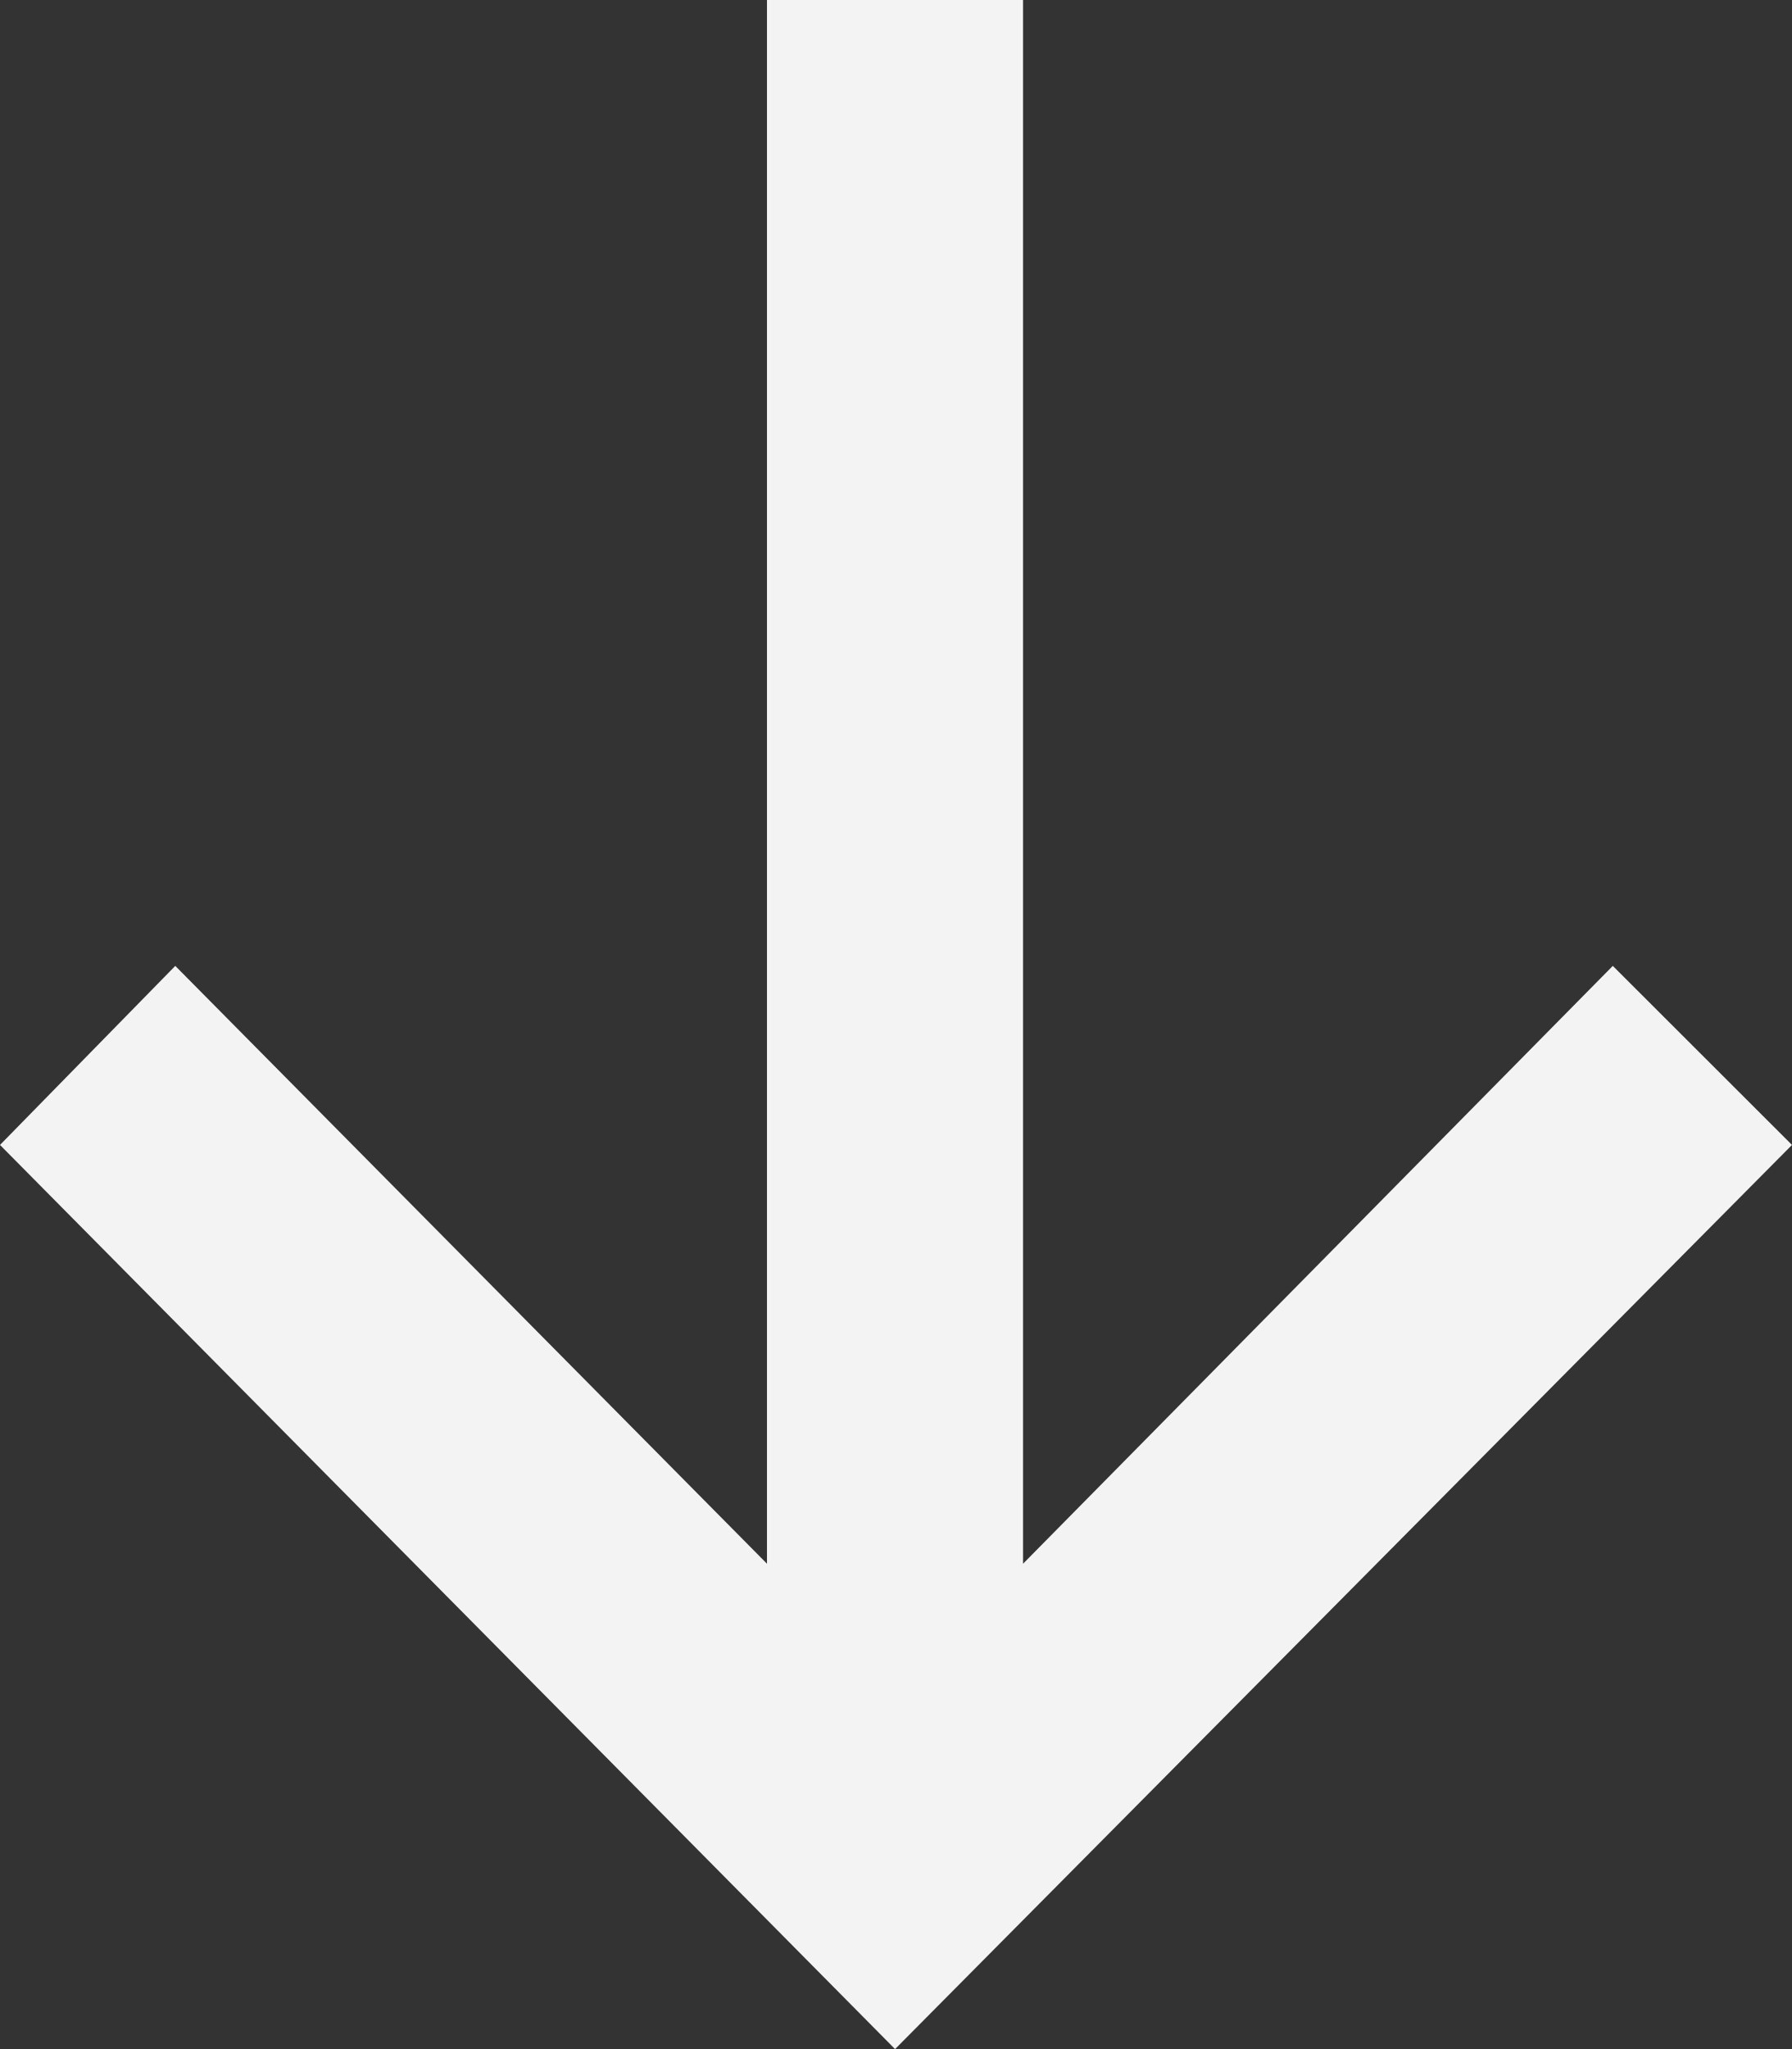 <?xml version="1.0" encoding="utf-8"?>
<svg xmlns="http://www.w3.org/2000/svg" fill="none" height="100%" overflow="visible" preserveAspectRatio="none" style="display: block;" viewBox="0 0 21 24" width="100%">
<rect x="0" y="0" width="21" height="24" fill="#333333" stroke="none"/>
<path d="M11.989 0H8.988V18.315L2.054 11.313L0 13.41L10.489 24L21 13.41L18.9 11.313L11.989 18.315V0Z" fill="#F3F3F3" id=""/>
</svg>